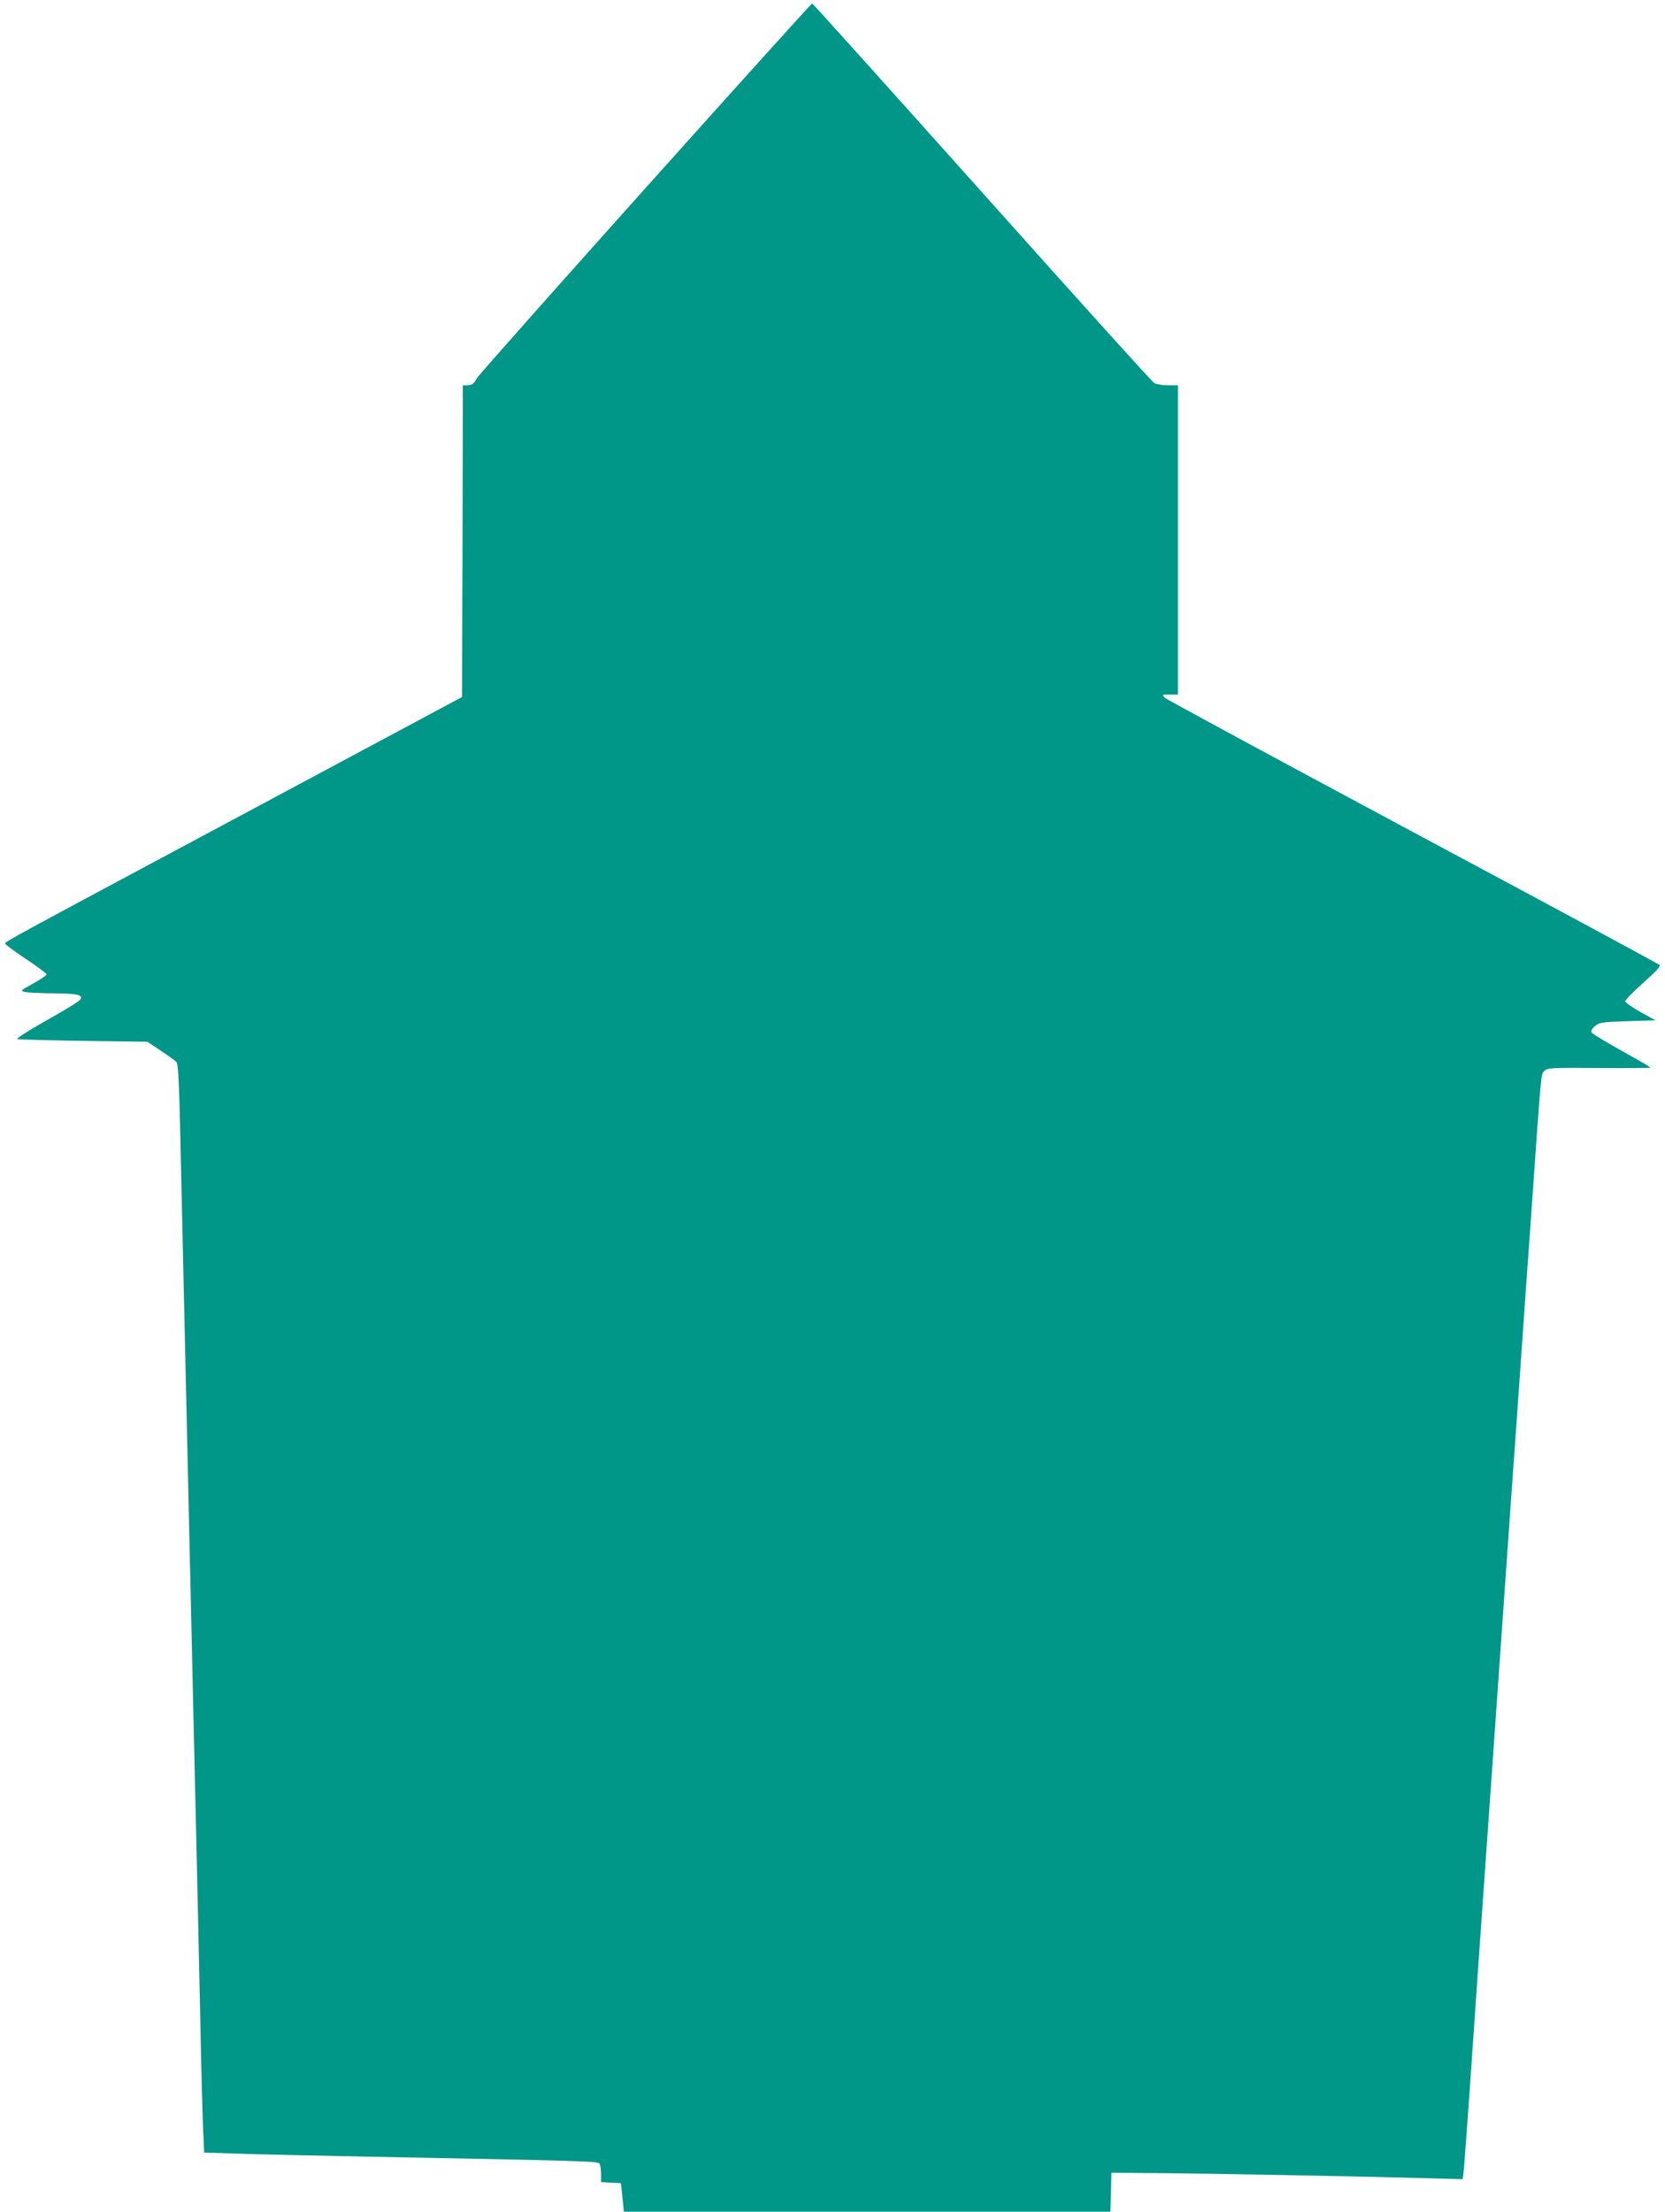<?xml version="1.0" standalone="no"?>
<!DOCTYPE svg PUBLIC "-//W3C//DTD SVG 20010904//EN"
 "http://www.w3.org/TR/2001/REC-SVG-20010904/DTD/svg10.dtd">
<svg version="1.0" xmlns="http://www.w3.org/2000/svg"
 width="964pt" height="1280pt" viewBox="0 0 964 1280"
 preserveAspectRatio="xMidYMid meet">
<g transform="translate(0,1280) scale(0.1,-0.1)"
fill="#009688" stroke="none">
<path d="M3735 11709 c-528 -589 -966 -1083 -974 -1098 -17 -32 -29 -41 -58
-41 l-23 0 -2 -902 -3 -902 -1216 -651 c-1419 -759 -1429 -764 -1429 -776 0
-5 54 -45 120 -89 66 -44 120 -84 120 -89 0 -6 -35 -29 -78 -53 -75 -41 -76
-43 -47 -49 17 -4 91 -7 165 -8 141 -1 172 -9 155 -36 -5 -9 -93 -63 -195
-120 -103 -58 -178 -106 -170 -109 8 -2 181 -7 384 -10 l369 -5 78 -52 c43
-28 84 -58 91 -66 9 -11 14 -103 20 -342 9 -415 39 -1725 58 -2566 5 -236 15
-632 20 -880 6 -247 15 -637 20 -865 5 -228 14 -635 20 -905 5 -269 13 -549
16 -621 l6 -132 191 -6 c106 -4 433 -11 727 -17 1296 -25 1362 -27 1371 -41 5
-7 9 -34 9 -60 l0 -47 58 -3 57 -3 9 -82 8 -83 1409 0 1408 0 3 113 3 112 270
-2 c296 -2 1190 -19 1542 -29 l221 -6 6 44 c3 23 19 241 36 483 28 412 58 840
130 1860 28 396 46 654 105 1495 14 195 39 544 55 775 16 231 45 645 65 920
60 857 56 816 77 837 18 18 37 19 314 17 162 -1 297 0 299 2 2 3 -73 46 -167
98 -93 52 -172 100 -175 108 -3 7 7 23 23 36 26 20 42 22 189 27 l160 5 -87
48 c-49 27 -88 55 -88 62 0 8 47 56 104 107 80 71 102 96 93 104 -7 7 -649
353 -1427 769 -778 417 -1424 766 -1435 776 -19 19 -19 19 28 19 l47 0 0 895
0 895 -57 0 c-32 0 -68 6 -80 13 -12 6 -461 504 -998 1105 -537 600 -979 1092
-983 1092 -4 0 -439 -482 -967 -1071z"/>
</g>
</svg>
